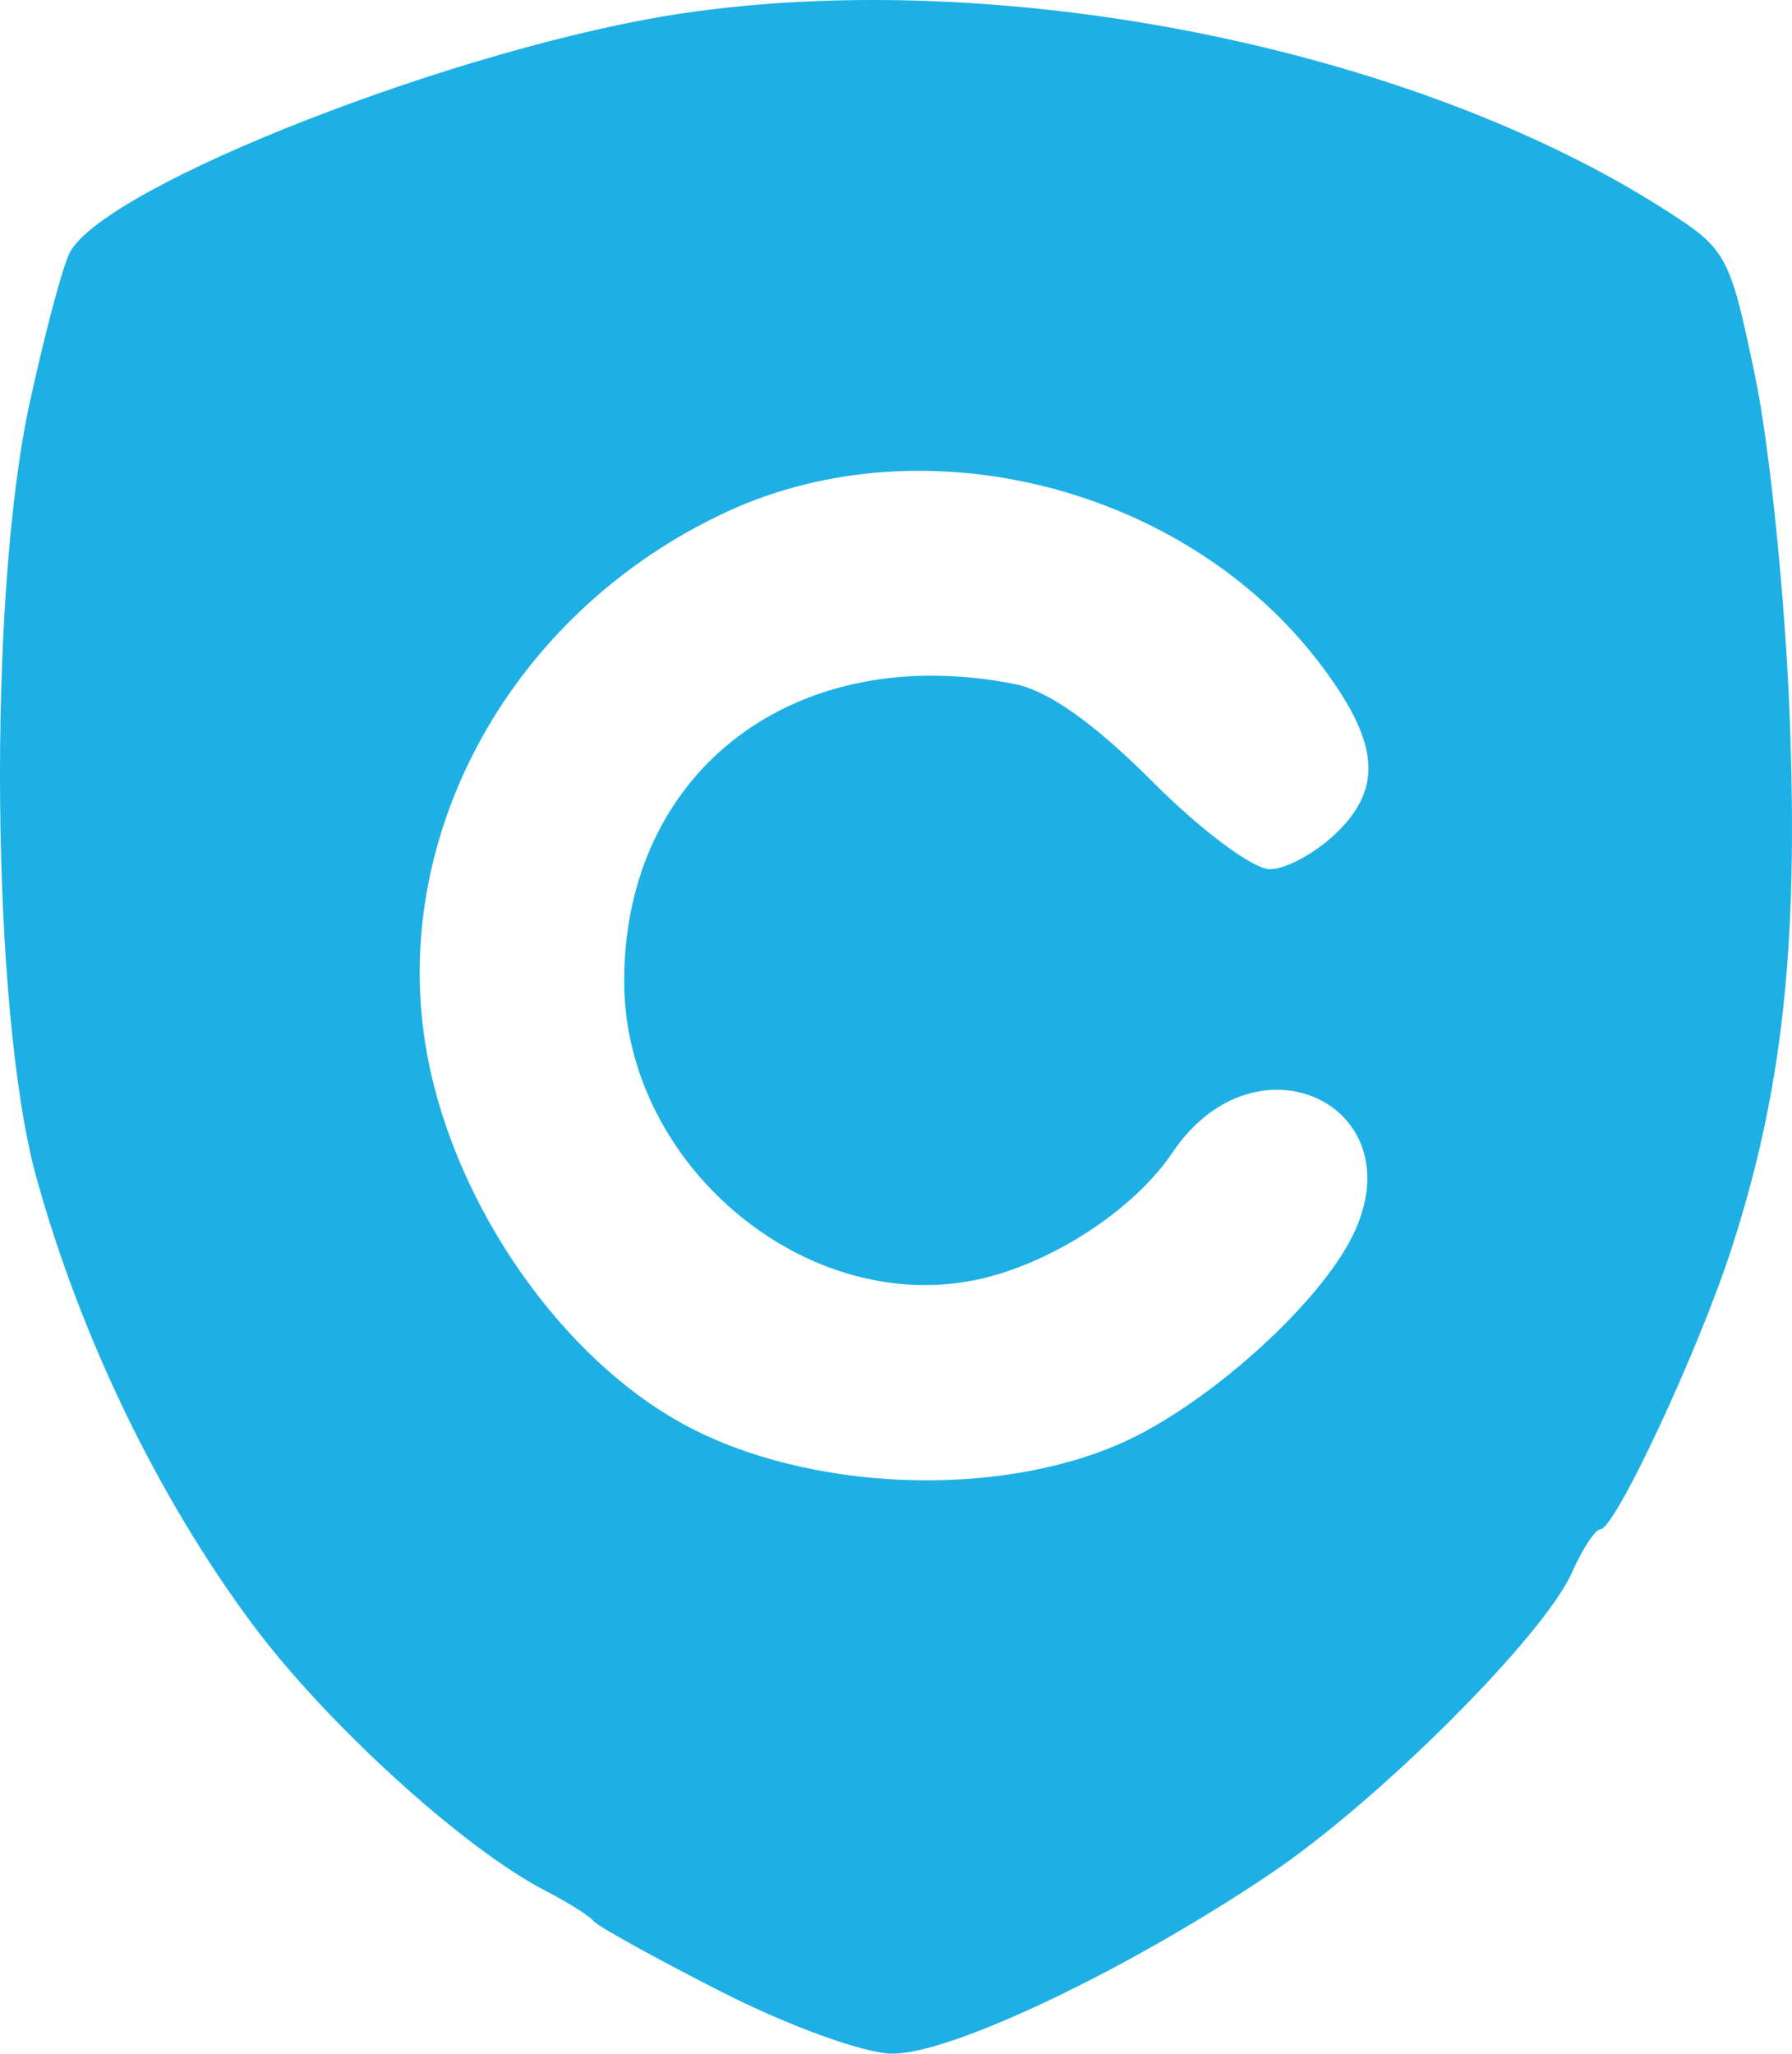 <?xml version="1.0" encoding="UTF-8" standalone="no"?>
<!-- Created with Inkscape (http://www.inkscape.org/) -->

<svg
   version="1.1"
   id="svg2"
   width="159.288"
   height="182.516"
   viewBox="0 0 159.288 182.516"
   xmlns="http://www.w3.org/2000/svg"
   xmlns:svg="http://www.w3.org/2000/svg">
  <defs
     id="defs6" />
  <g
     id="g8"
     transform="translate(-80.551,-45.418)">
    <g
       id="g293">
      <path
         style="display:inline;fill:#1eb0e5;fill-opacity:1;stroke-width:1"
         d="M 144.667,222.431 C 138.8,219.441 133.7,216.62 133.333,216.162 c -0.367,-0.458 -2.269,-1.658 -4.228,-2.666 -7.338,-3.778 -19.592,-14.927 -26.193,-23.831 C 94.538,178.368 87.661,164.121 83.768,150 79.754,135.441 79.431,98.566 83.166,81.333 c 1.351,-6.233 2.966,-12.295 3.587,-13.471 3.178,-6.009 35.022,-18.416 54.622,-21.282 28.305,-4.139 64.417,3.05 86.878,17.294 5.819,3.691 6.021,4.055 8.302,14.954 1.285,6.144 2.669,19.719 3.075,30.167 0.794,20.456 -0.622,33.402 -5.197,47.485 -2.938,9.047 -10.331,24.853 -11.624,24.853 -0.454,0 -1.583,1.712 -2.509,3.805 -2.501,5.65 -17.108,20.254 -26.788,26.781 -12.746,8.595 -28.511,16.091 -33.68,16.014 -2.517,-0.037 -9.196,-2.461 -15.165,-5.503 z m 35.568,-48.762 c 7.362,-3.264 17.011,-11.796 20.305,-17.955 6.323,-11.82 -8.237,-19.074 -15.774,-7.86 -3.18,4.732 -9.775,9.237 -16.063,10.973 -15.644,4.319 -32.748,-9.471 -32.672,-26.341 0.084,-18.68 15.277,-30.158 34.76,-26.262 2.961,0.592 7.057,3.5 12.207,8.667 4.327,4.341 8.938,7.775 10.438,7.775 1.478,0 4.217,-1.53 6.087,-3.4 3.996,-3.996 3.543,-8.052 -1.664,-14.894 -11.924,-15.671 -35.117,-21.604 -52.684,-13.478 -19.185,8.875 -30.232,28.899 -26.645,48.3 2.476,13.393 11.957,26.982 22.946,32.889 10.907,5.863 27.575,6.545 38.76,1.585 z"
         id="path305" />
    </g>
  </g>
</svg>
